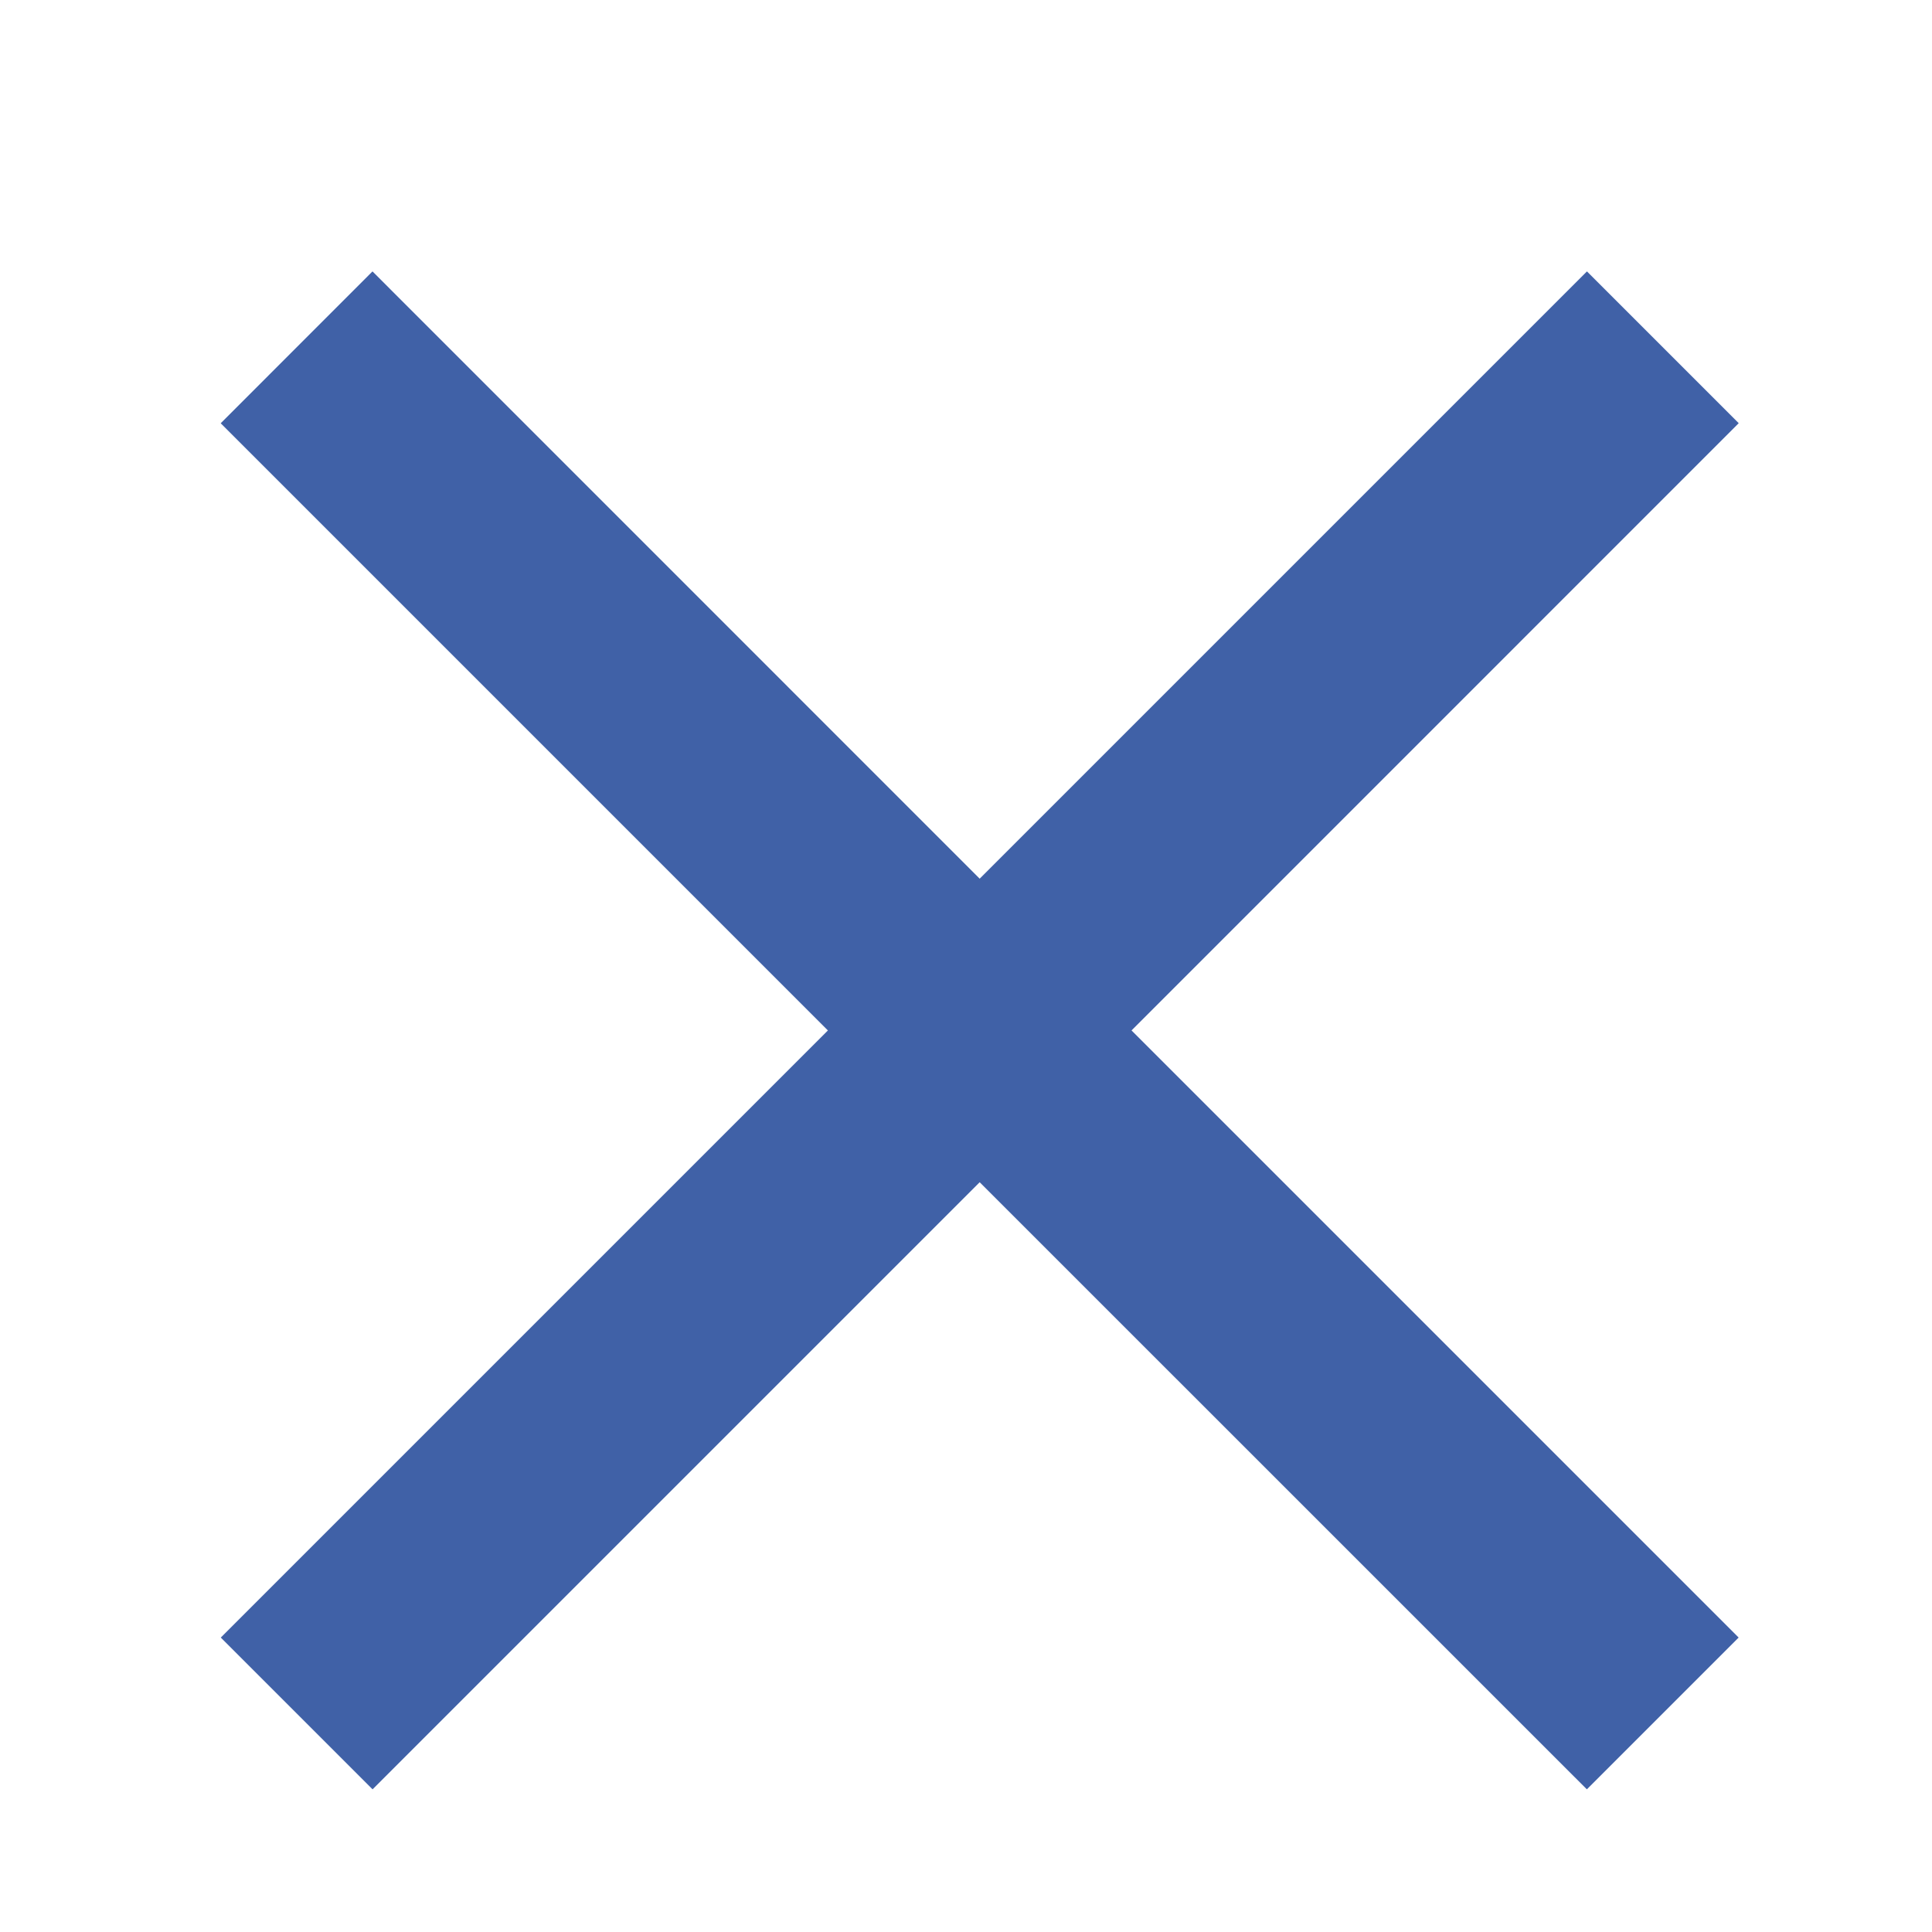 <svg width="25" height="25" viewBox="0 0 25 25" fill="none" xmlns="http://www.w3.org/2000/svg">
<g clip-path="url(#clip0_392_1503)">
<path fill-rule="evenodd" clip-rule="evenodd" d="M4.82 3.512L2.856 5.477L10.713 13.334L2.857 21.19L4.821 23.154L12.677 15.298L20.534 23.154L22.498 21.19L14.642 13.334L22.499 5.476L20.535 3.512L12.677 11.37L4.82 3.512Z" fill="#4061A7"/>
</g>
<defs>
<clipPath id="clip0_392_1503">
<rect width="25" height="25" fill="white"/>
</clipPath>
</defs>
</svg>
